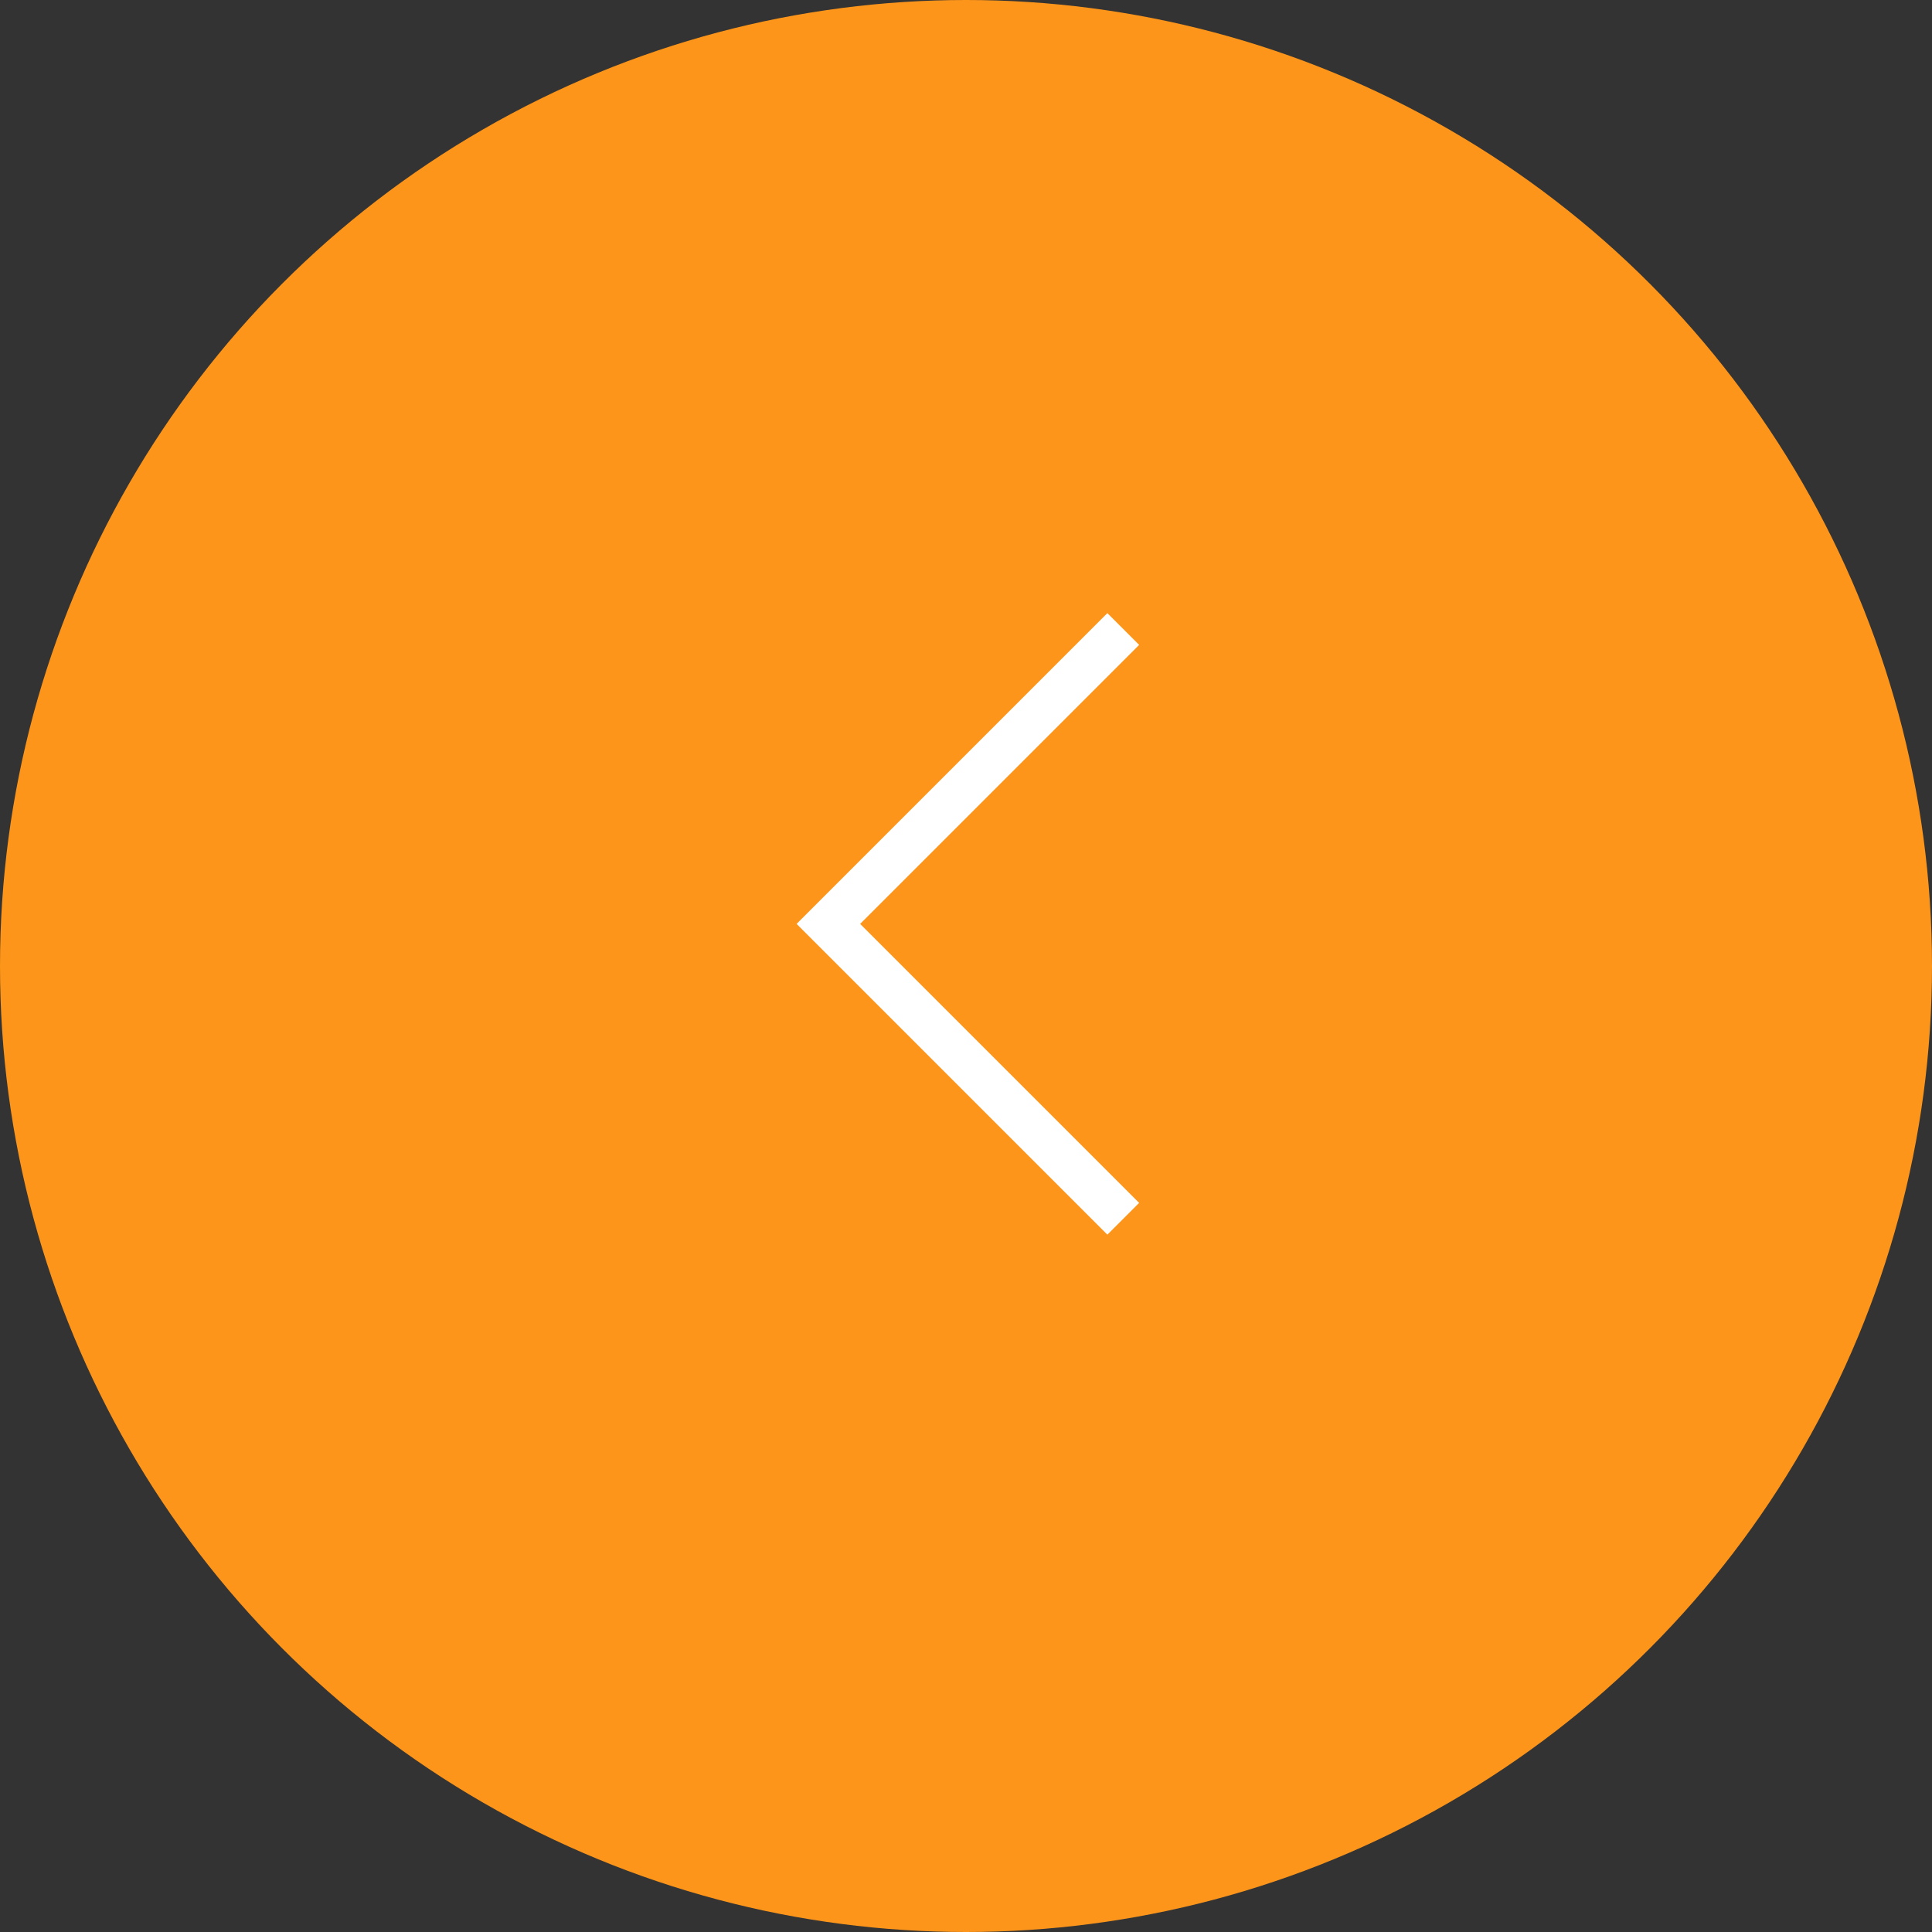 <svg id="Group_15" data-name="Group 15" xmlns="http://www.w3.org/2000/svg" width="43" height="43" viewBox="0 0 43 43">
  <rect x="0" y="0" width="43" height="43" fill="#333333" stroke="none"/>
  <circle id="Ellipse_1" data-name="Ellipse 1" cx="21.5" cy="21.5" r="21.5" fill="#fd951a"/>
  <path id="Path_1" data-name="Path 1" d="M1260.517,2673.979l-6.563,6.563,6.563,6.563" transform="translate(-1235.517 -2659.979)" fill="none" stroke="#fff" stroke-width="1"/>
</svg>
